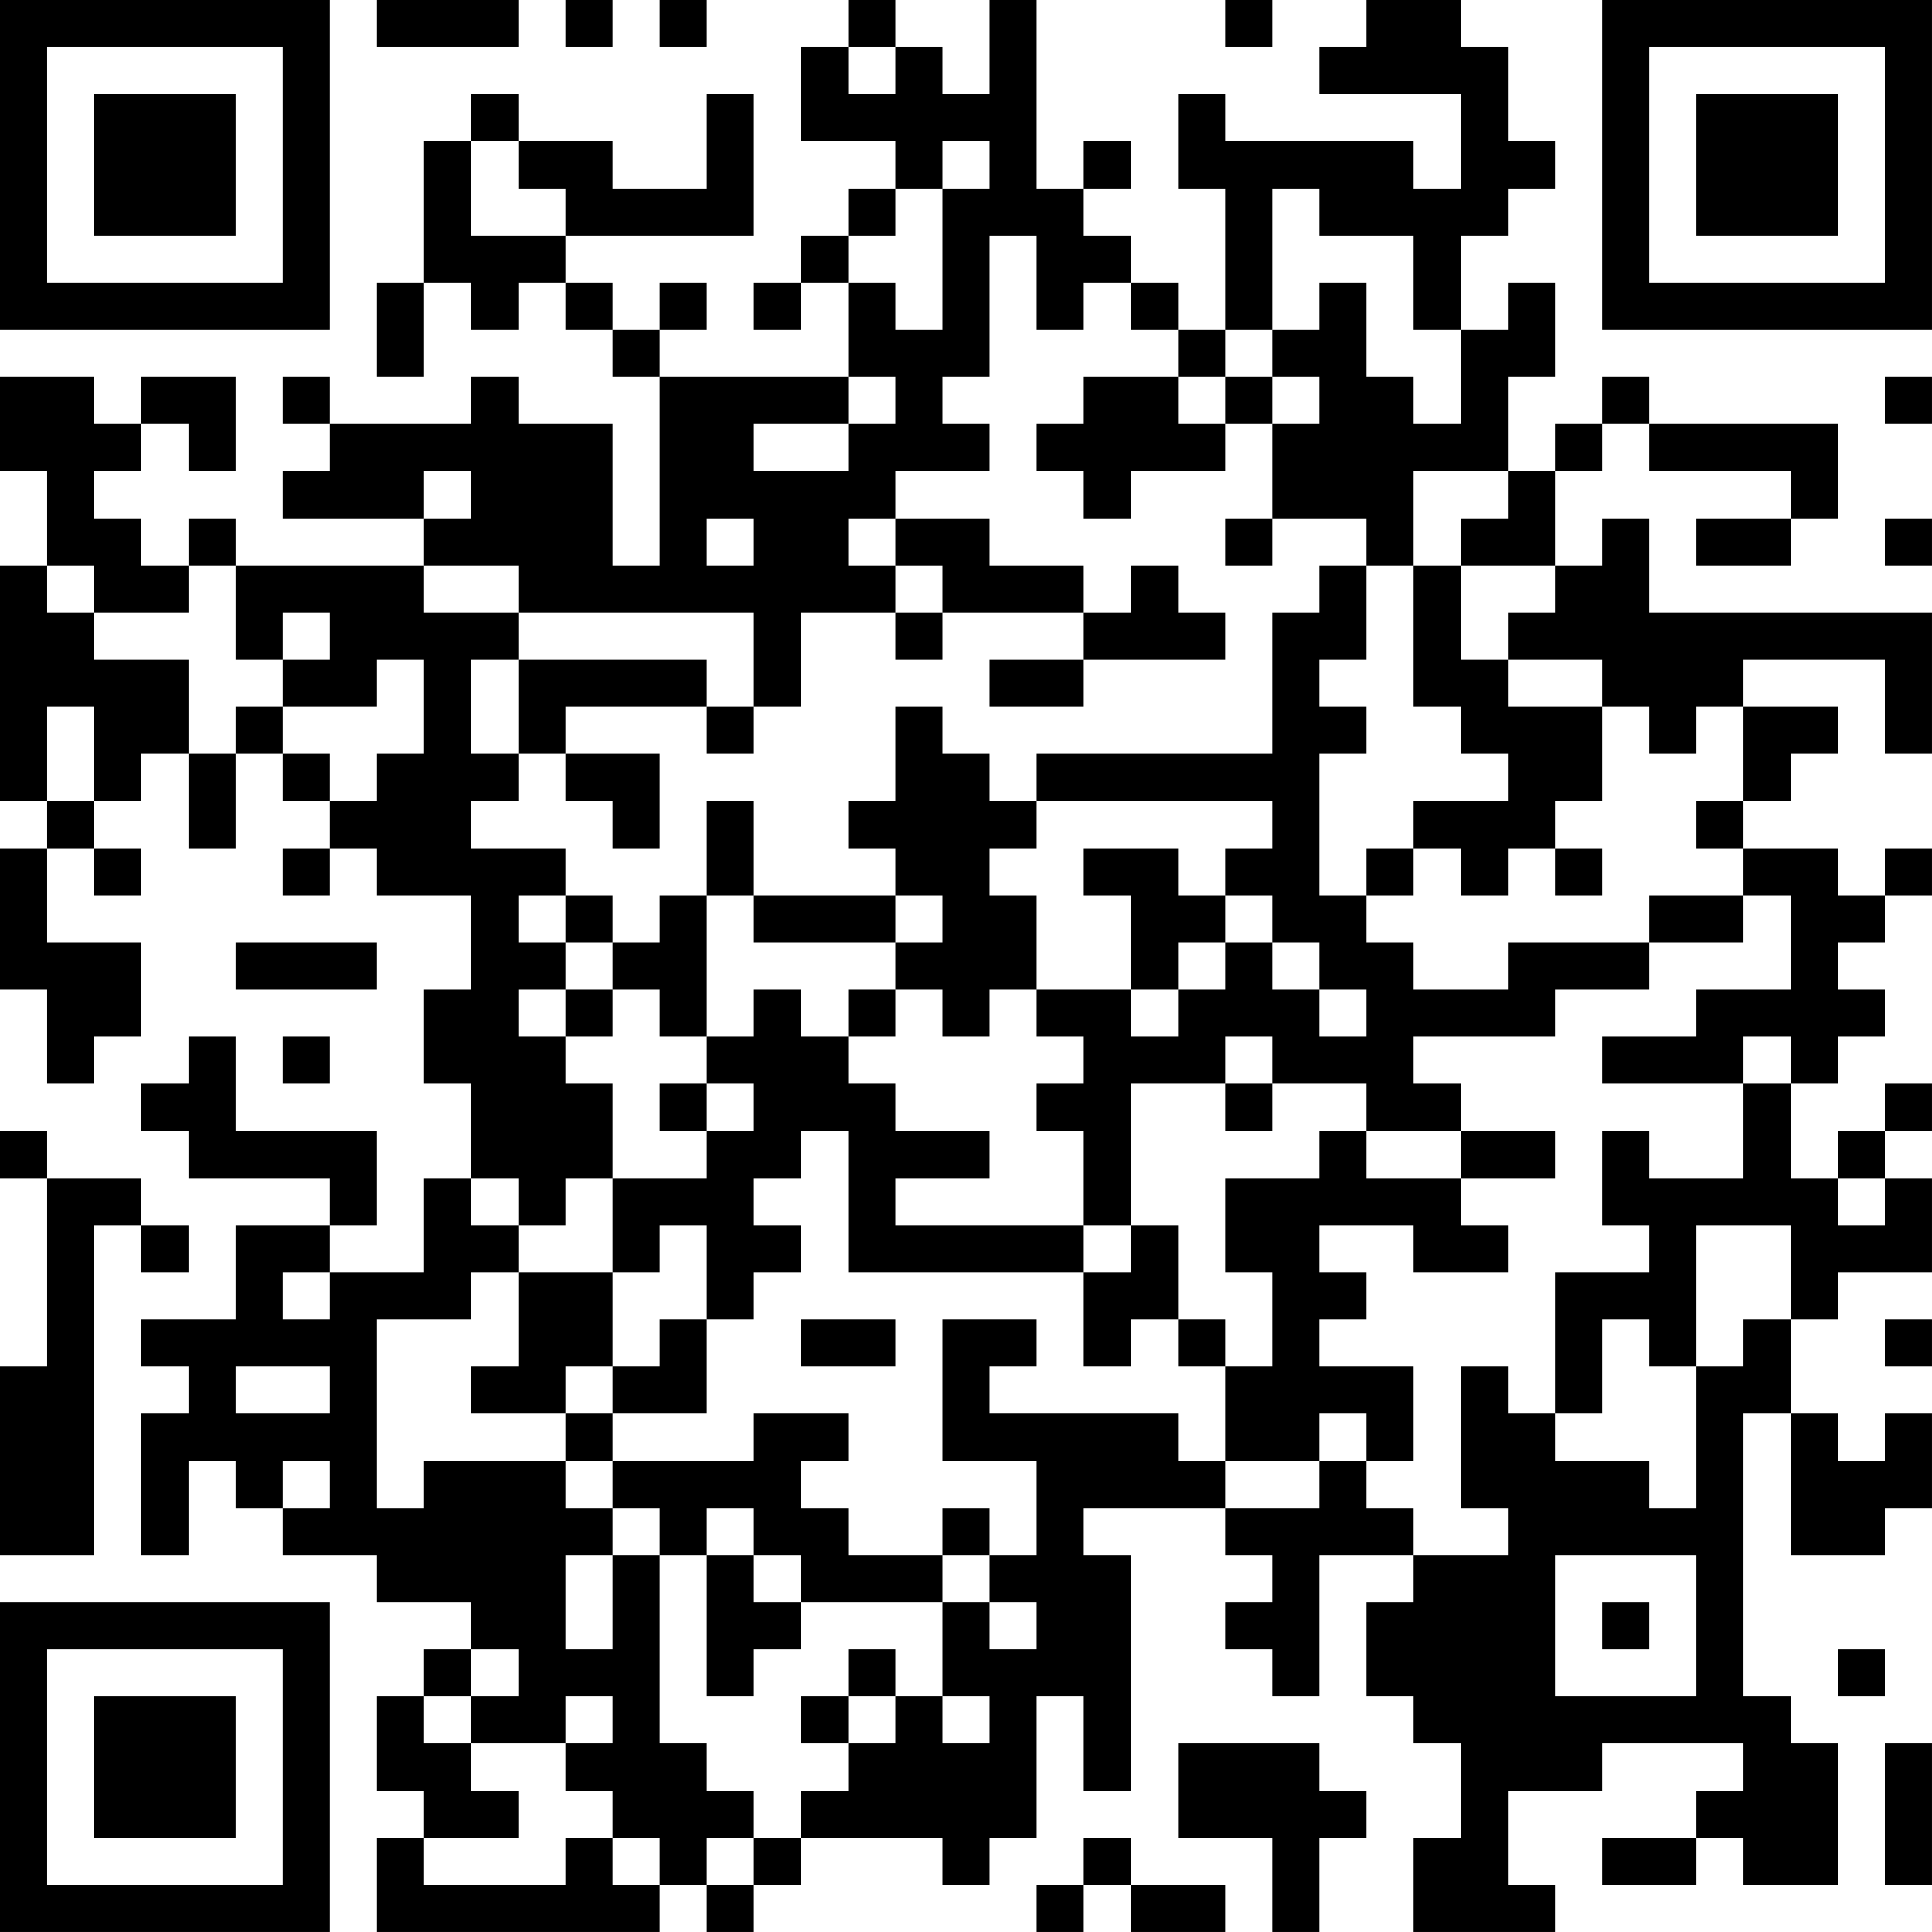 <?xml version="1.0" encoding="UTF-8"?>
<svg xmlns="http://www.w3.org/2000/svg" version="1.1" width="400" height="400" viewBox="0 0 400 400"><rect x="0" y="0" width="400" height="400" fill="#ffffff"/><g transform="scale(9.756)"><g transform="translate(0,0)"><path fill-rule="evenodd" d="M8 0L8 1L11 1L11 0ZM12 0L12 1L13 1L13 0ZM14 0L14 1L15 1L15 0ZM18 0L18 1L17 1L17 3L19 3L19 4L18 4L18 5L17 5L17 6L16 6L16 7L17 7L17 6L18 6L18 8L14 8L14 7L15 7L15 6L14 6L14 7L13 7L13 6L12 6L12 5L16 5L16 2L15 2L15 4L13 4L13 3L11 3L11 2L10 2L10 3L9 3L9 6L8 6L8 8L9 8L9 6L10 6L10 7L11 7L11 6L12 6L12 7L13 7L13 8L14 8L14 12L13 12L13 9L11 9L11 8L10 8L10 9L7 9L7 8L6 8L6 9L7 9L7 10L6 10L6 11L9 11L9 12L5 12L5 11L4 11L4 12L3 12L3 11L2 11L2 10L3 10L3 9L4 9L4 10L5 10L5 8L3 8L3 9L2 9L2 8L0 8L0 10L1 10L1 12L0 12L0 17L1 17L1 18L0 18L0 21L1 21L1 23L2 23L2 22L3 22L3 20L1 20L1 18L2 18L2 19L3 19L3 18L2 18L2 17L3 17L3 16L4 16L4 18L5 18L5 16L6 16L6 17L7 17L7 18L6 18L6 19L7 19L7 18L8 18L8 19L10 19L10 21L9 21L9 23L10 23L10 25L9 25L9 27L7 27L7 26L8 26L8 24L5 24L5 22L4 22L4 23L3 23L3 24L4 24L4 25L7 25L7 26L5 26L5 28L3 28L3 29L4 29L4 30L3 30L3 33L4 33L4 31L5 31L5 32L6 32L6 33L8 33L8 34L10 34L10 35L9 35L9 36L8 36L8 38L9 38L9 39L8 39L8 41L14 41L14 40L15 40L15 41L16 41L16 40L17 40L17 39L20 39L20 40L21 40L21 39L22 39L22 36L23 36L23 38L24 38L24 33L23 33L23 32L26 32L26 33L27 33L27 34L26 34L26 35L27 35L27 36L28 36L28 33L30 33L30 34L29 34L29 36L30 36L30 37L31 37L31 39L30 39L30 41L33 41L33 40L32 40L32 38L34 38L34 37L37 37L37 38L36 38L36 39L34 39L34 40L36 40L36 39L37 39L37 40L39 40L39 37L38 37L38 36L37 36L37 30L38 30L38 33L40 33L40 32L41 32L41 30L40 30L40 31L39 31L39 30L38 30L38 28L39 28L39 27L41 27L41 25L40 25L40 24L41 24L41 23L40 23L40 24L39 24L39 25L38 25L38 23L39 23L39 22L40 22L40 21L39 21L39 20L40 20L40 19L41 19L41 18L40 18L40 19L39 19L39 18L37 18L37 17L38 17L38 16L39 16L39 15L37 15L37 14L40 14L40 16L41 16L41 13L35 13L35 11L34 11L34 12L33 12L33 10L34 10L34 9L35 9L35 10L38 10L38 11L36 11L36 12L38 12L38 11L39 11L39 9L35 9L35 8L34 8L34 9L33 9L33 10L32 10L32 8L33 8L33 6L32 6L32 7L31 7L31 5L32 5L32 4L33 4L33 3L32 3L32 1L31 1L31 0L29 0L29 1L28 1L28 2L31 2L31 4L30 4L30 3L26 3L26 2L25 2L25 4L26 4L26 7L25 7L25 6L24 6L24 5L23 5L23 4L24 4L24 3L23 3L23 4L22 4L22 0L21 0L21 2L20 2L20 1L19 1L19 0ZM26 0L26 1L27 1L27 0ZM18 1L18 2L19 2L19 1ZM10 3L10 5L12 5L12 4L11 4L11 3ZM20 3L20 4L19 4L19 5L18 5L18 6L19 6L19 7L20 7L20 4L21 4L21 3ZM27 4L27 7L26 7L26 8L25 8L25 7L24 7L24 6L23 6L23 7L22 7L22 5L21 5L21 8L20 8L20 9L21 9L21 10L19 10L19 11L18 11L18 12L19 12L19 13L17 13L17 15L16 15L16 13L11 13L11 12L9 12L9 13L11 13L11 14L10 14L10 16L11 16L11 17L10 17L10 18L12 18L12 19L11 19L11 20L12 20L12 21L11 21L11 22L12 22L12 23L13 23L13 25L12 25L12 26L11 26L11 25L10 25L10 26L11 26L11 27L10 27L10 28L8 28L8 32L9 32L9 31L12 31L12 32L13 32L13 33L12 33L12 35L13 35L13 33L14 33L14 37L15 37L15 38L16 38L16 39L15 39L15 40L16 40L16 39L17 39L17 38L18 38L18 37L19 37L19 36L20 36L20 37L21 37L21 36L20 36L20 34L21 34L21 35L22 35L22 34L21 34L21 33L22 33L22 31L20 31L20 28L22 28L22 29L21 29L21 30L25 30L25 31L26 31L26 32L28 32L28 31L29 31L29 32L30 32L30 33L32 33L32 32L31 32L31 29L32 29L32 30L33 30L33 31L35 31L35 32L36 32L36 29L37 29L37 28L38 28L38 26L36 26L36 29L35 29L35 28L34 28L34 30L33 30L33 27L35 27L35 26L34 26L34 24L35 24L35 25L37 25L37 23L38 23L38 22L37 22L37 23L34 23L34 22L36 22L36 21L38 21L38 19L37 19L37 18L36 18L36 17L37 17L37 15L36 15L36 16L35 16L35 15L34 15L34 14L32 14L32 13L33 13L33 12L31 12L31 11L32 11L32 10L30 10L30 12L29 12L29 11L27 11L27 9L28 9L28 8L27 8L27 7L28 7L28 6L29 6L29 8L30 8L30 9L31 9L31 7L30 7L30 5L28 5L28 4ZM18 8L18 9L16 9L16 10L18 10L18 9L19 9L19 8ZM23 8L23 9L22 9L22 10L23 10L23 11L24 11L24 10L26 10L26 9L27 9L27 8L26 8L26 9L25 9L25 8ZM40 8L40 9L41 9L41 8ZM9 10L9 11L10 11L10 10ZM15 11L15 12L16 12L16 11ZM19 11L19 12L20 12L20 13L19 13L19 14L20 14L20 13L23 13L23 14L21 14L21 15L23 15L23 14L26 14L26 13L25 13L25 12L24 12L24 13L23 13L23 12L21 12L21 11ZM26 11L26 12L27 12L27 11ZM40 11L40 12L41 12L41 11ZM1 12L1 13L2 13L2 14L4 14L4 16L5 16L5 15L6 15L6 16L7 16L7 17L8 17L8 16L9 16L9 14L8 14L8 15L6 15L6 14L7 14L7 13L6 13L6 14L5 14L5 12L4 12L4 13L2 13L2 12ZM28 12L28 13L27 13L27 16L22 16L22 17L21 17L21 16L20 16L20 15L19 15L19 17L18 17L18 18L19 18L19 19L16 19L16 17L15 17L15 19L14 19L14 20L13 20L13 19L12 19L12 20L13 20L13 21L12 21L12 22L13 22L13 21L14 21L14 22L15 22L15 23L14 23L14 24L15 24L15 25L13 25L13 27L11 27L11 29L10 29L10 30L12 30L12 31L13 31L13 32L14 32L14 33L15 33L15 36L16 36L16 35L17 35L17 34L20 34L20 33L21 33L21 32L20 32L20 33L18 33L18 32L17 32L17 31L18 31L18 30L16 30L16 31L13 31L13 30L15 30L15 28L16 28L16 27L17 27L17 26L16 26L16 25L17 25L17 24L18 24L18 27L23 27L23 29L24 29L24 28L25 28L25 29L26 29L26 31L28 31L28 30L29 30L29 31L30 31L30 29L28 29L28 28L29 28L29 27L28 27L28 26L30 26L30 27L32 27L32 26L31 26L31 25L33 25L33 24L31 24L31 23L30 23L30 22L33 22L33 21L35 21L35 20L37 20L37 19L35 19L35 20L32 20L32 21L30 21L30 20L29 20L29 19L30 19L30 18L31 18L31 19L32 19L32 18L33 18L33 19L34 19L34 18L33 18L33 17L34 17L34 15L32 15L32 14L31 14L31 12L30 12L30 15L31 15L31 16L32 16L32 17L30 17L30 18L29 18L29 19L28 19L28 16L29 16L29 15L28 15L28 14L29 14L29 12ZM11 14L11 16L12 16L12 17L13 17L13 18L14 18L14 16L12 16L12 15L15 15L15 16L16 16L16 15L15 15L15 14ZM1 15L1 17L2 17L2 15ZM22 17L22 18L21 18L21 19L22 19L22 21L21 21L21 22L20 22L20 21L19 21L19 20L20 20L20 19L19 19L19 20L16 20L16 19L15 19L15 22L16 22L16 21L17 21L17 22L18 22L18 23L19 23L19 24L21 24L21 25L19 25L19 26L23 26L23 27L24 27L24 26L25 26L25 28L26 28L26 29L27 29L27 27L26 27L26 25L28 25L28 24L29 24L29 25L31 25L31 24L29 24L29 23L27 23L27 22L26 22L26 23L24 23L24 26L23 26L23 24L22 24L22 23L23 23L23 22L22 22L22 21L24 21L24 22L25 22L25 21L26 21L26 20L27 20L27 21L28 21L28 22L29 22L29 21L28 21L28 20L27 20L27 19L26 19L26 18L27 18L27 17ZM23 18L23 19L24 19L24 21L25 21L25 20L26 20L26 19L25 19L25 18ZM5 20L5 21L8 21L8 20ZM18 21L18 22L19 22L19 21ZM6 22L6 23L7 23L7 22ZM15 23L15 24L16 24L16 23ZM26 23L26 24L27 24L27 23ZM0 24L0 25L1 25L1 29L0 29L0 33L2 33L2 26L3 26L3 27L4 27L4 26L3 26L3 25L1 25L1 24ZM39 25L39 26L40 26L40 25ZM14 26L14 27L13 27L13 29L12 29L12 30L13 30L13 29L14 29L14 28L15 28L15 26ZM6 27L6 28L7 28L7 27ZM17 28L17 29L19 29L19 28ZM40 28L40 29L41 29L41 28ZM5 29L5 30L7 30L7 29ZM6 31L6 32L7 32L7 31ZM15 32L15 33L16 33L16 34L17 34L17 33L16 33L16 32ZM33 33L33 36L36 36L36 33ZM34 34L34 35L35 35L35 34ZM10 35L10 36L9 36L9 37L10 37L10 38L11 38L11 39L9 39L9 40L12 40L12 39L13 39L13 40L14 40L14 39L13 39L13 38L12 38L12 37L13 37L13 36L12 36L12 37L10 37L10 36L11 36L11 35ZM18 35L18 36L17 36L17 37L18 37L18 36L19 36L19 35ZM39 35L39 36L40 36L40 35ZM25 37L25 39L27 39L27 41L28 41L28 39L29 39L29 38L28 38L28 37ZM40 37L40 40L41 40L41 37ZM23 39L23 40L22 40L22 41L23 41L23 40L24 40L24 41L26 41L26 40L24 40L24 39ZM0 0L0 7L7 7L7 0ZM1 1L1 6L6 6L6 1ZM2 2L2 5L5 5L5 2ZM34 0L34 7L41 7L41 0ZM35 1L35 6L40 6L40 1ZM36 2L36 5L39 5L39 2ZM0 34L0 41L7 41L7 34ZM1 35L1 40L6 40L6 35ZM2 36L2 39L5 39L5 36Z" fill="#000000"/></g></g></svg>
